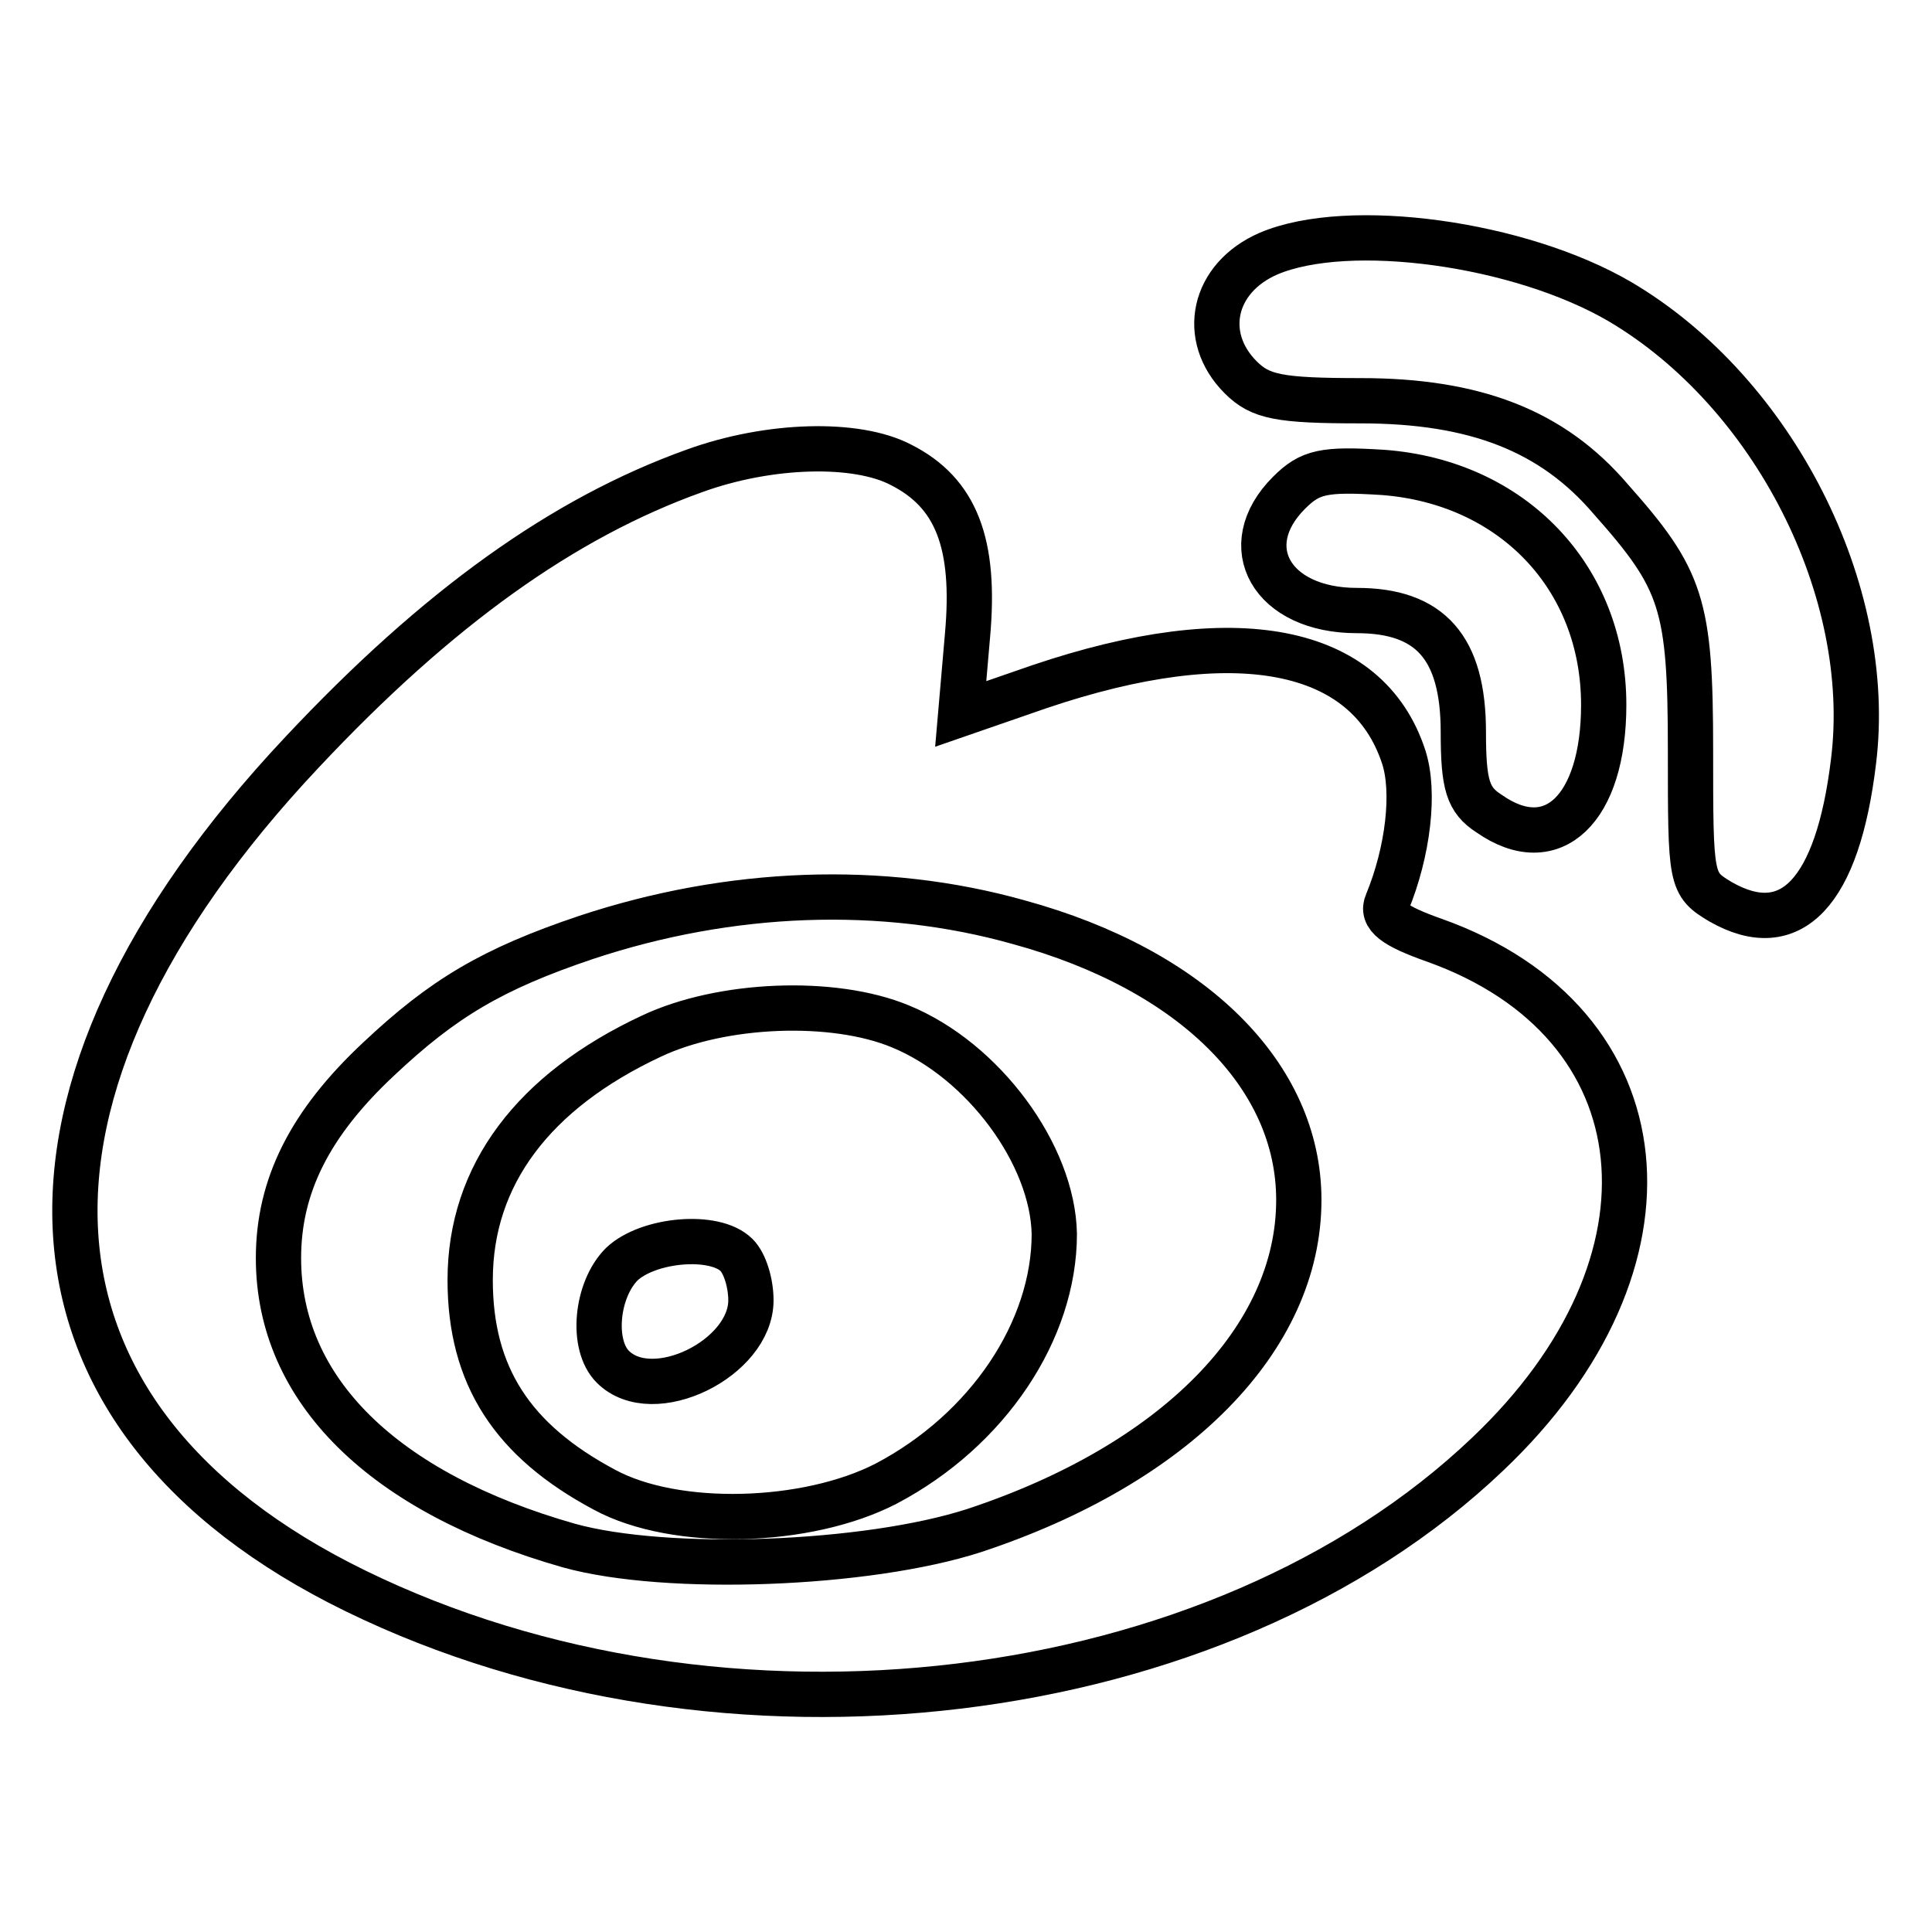 <?xml version="1.0" encoding="utf-8"?>
<!-- Svg Vector Icons : http://www.onlinewebfonts.com/icon -->
<!DOCTYPE svg PUBLIC "-//W3C//DTD SVG 1.1//EN" "http://www.w3.org/Graphics/SVG/1.1/DTD/svg11.dtd">
<svg version="1.1" xmlns="http://www.w3.org/2000/svg" xmlns:xlink="http://www.w3.org/1999/xlink" x="0px" y="0px" viewBox="0 0 256 256" enable-background="new 0 0 256 256" xml:space="preserve">
<g> <path stroke-width="6" fill-opacity="0" stroke="#000000"  d="M168.1,33.6c-7.4,3.2-9.1,11-3.7,16.4c2.6,2.6,5.1,3.1,15.9,3.1c15.2,0,25.4,4,33.1,13 C222.9,76.8,224,80,224,99.5c0,17.3,0,17.6,4,20c9.3,5.3,15.5-1.2,17.6-18.6C248.4,78.3,235,52,214.7,40 C201.4,32.2,178.7,29.1,168.1,33.6L168.1,33.6z M92,62.4c-17.3,6.2-34,18.1-52,37.3c-42.5,45.2-39.8,88.2,7.1,111.1 c48.7,23.8,114.3,15.9,150-18.1c26.8-25.4,23.5-57.2-7-68.1c-5.4-1.9-7.1-3.2-6.3-5c2.8-6.8,3.7-14.7,2.2-19.3 c-4.8-14.7-22.3-18.1-48.3-9.3l-10.4,3.6l0.9-10.4c1.1-12.2-1.5-18.9-8.8-22.6C113.5,58.5,101.9,58.8,92,62.4L92,62.4z M135,122.2 c23,6.3,37.1,20.3,37.1,36.8c0,18.4-16.4,35-43,43.8c-14.2,4.6-40.7,5.6-53.7,2c-24.6-7-38.5-20.6-38.5-38.1 c0-9.6,4.2-17.9,13.3-26.4c8.5-8,15-11.9,27.5-16.1C96.7,117.9,116.9,117.1,135,122.2z M86.3,137.3c-15.6,7.3-24,18.4-24,32.3 c0,12.7,5.6,21.3,17.8,27.8c9.4,5.1,26.8,4.6,37.3-0.8c13.5-7.1,22.3-20.3,22.3-33.1c-0.2-10.5-9.4-23-20.4-27.5 C110.4,132.3,95.6,132.9,86.3,137.3L86.3,137.3z M97.6,166.3c1.1,1.1,1.9,3.7,1.9,6c0,7.7-13,14.1-18.3,8.8 c-2.9-2.9-2.2-10.2,1.2-13.6C85.9,164.2,94.7,163.4,97.6,166.3z M170.8,65.3c-7.1,7.1-2.3,15.6,9,15.6c9.7,0,14.1,4.9,14.1,16.1 c0,7,0.6,9,3.4,10.8c8.4,5.9,15.2-0.6,15.2-14.4c0-16.9-12.1-29.5-29.2-30.8C175.4,62.1,173.6,62.5,170.8,65.3L170.8,65.3z"/></g>
</svg>